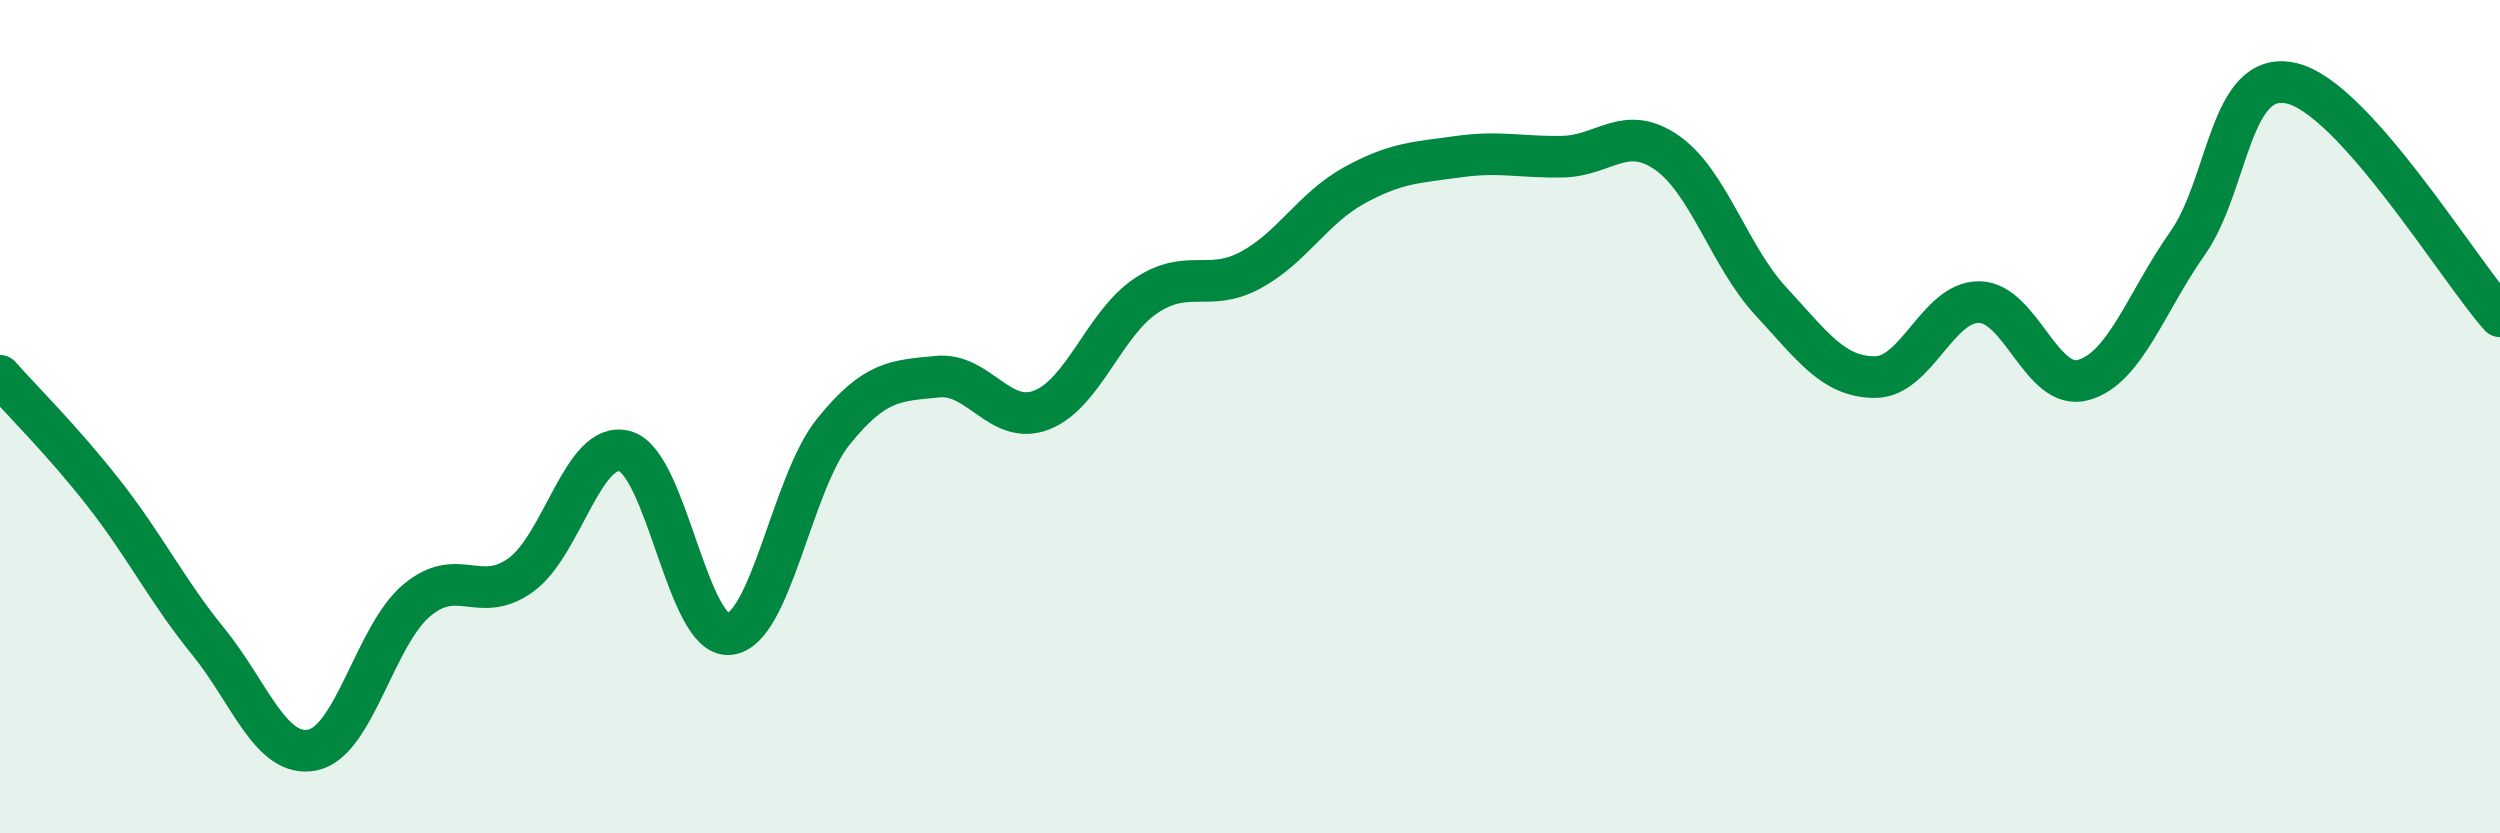 
    <svg width="60" height="20" viewBox="0 0 60 20" xmlns="http://www.w3.org/2000/svg">
      <path
        d="M 0,9.02 C 0.5,9.59 1.5,10.57 2.5,11.85 C 3.5,13.13 4,14.17 5,15.4 C 6,16.63 6.5,18.2 7.5,18 C 8.5,17.8 9,15.25 10,14.41 C 11,13.57 11.5,14.52 12.5,13.8 C 13.5,13.08 14,10.55 15,10.83 C 16,11.11 16.5,15.31 17.5,15.22 C 18.5,15.13 19,11.6 20,10.36 C 21,9.12 21.5,9.14 22.5,9.04 C 23.5,8.94 24,10.23 25,9.84 C 26,9.45 26.5,7.77 27.5,7.1 C 28.5,6.43 29,7.02 30,6.49 C 31,5.96 31.5,5 32.5,4.45 C 33.5,3.9 34,3.9 35,3.76 C 36,3.62 36.5,3.78 37.5,3.76 C 38.5,3.74 39,2.97 40,3.66 C 41,4.35 41.5,6.15 42.5,7.23 C 43.5,8.31 44,9.05 45,9.05 C 46,9.05 46.5,7.24 47.5,7.25 C 48.5,7.26 49,9.4 50,9.12 C 51,8.84 51.5,7.26 52.5,5.84 C 53.5,4.42 53.5,1.65 55,2 C 56.5,2.35 59,6.47 60,7.59L60 20L0 20Z"
        fill="#008740"
        opacity="0.1"
        stroke-linecap="round"
        stroke-linejoin="round"
      />
      <path
        d="M 0,9.02 C 0.5,9.59 1.5,10.57 2.5,11.85 C 3.5,13.13 4,14.17 5,15.4 C 6,16.63 6.5,18.2 7.5,18 C 8.5,17.8 9,15.25 10,14.41 C 11,13.57 11.5,14.52 12.5,13.8 C 13.5,13.08 14,10.55 15,10.83 C 16,11.11 16.5,15.31 17.5,15.22 C 18.5,15.13 19,11.6 20,10.36 C 21,9.12 21.5,9.14 22.5,9.04 C 23.5,8.94 24,10.23 25,9.84 C 26,9.45 26.5,7.77 27.5,7.1 C 28.5,6.43 29,7.02 30,6.49 C 31,5.96 31.5,5 32.5,4.45 C 33.5,3.9 34,3.9 35,3.76 C 36,3.62 36.5,3.78 37.5,3.76 C 38.5,3.74 39,2.97 40,3.66 C 41,4.35 41.5,6.15 42.5,7.23 C 43.5,8.31 44,9.05 45,9.05 C 46,9.05 46.5,7.24 47.5,7.25 C 48.5,7.26 49,9.4 50,9.12 C 51,8.84 51.5,7.26 52.5,5.84 C 53.5,4.42 53.5,1.65 55,2 C 56.5,2.35 59,6.47 60,7.59"
        stroke="#008740"
        stroke-width="1"
        fill="none"
        stroke-linecap="round"
        stroke-linejoin="round"
      />
    </svg>
  